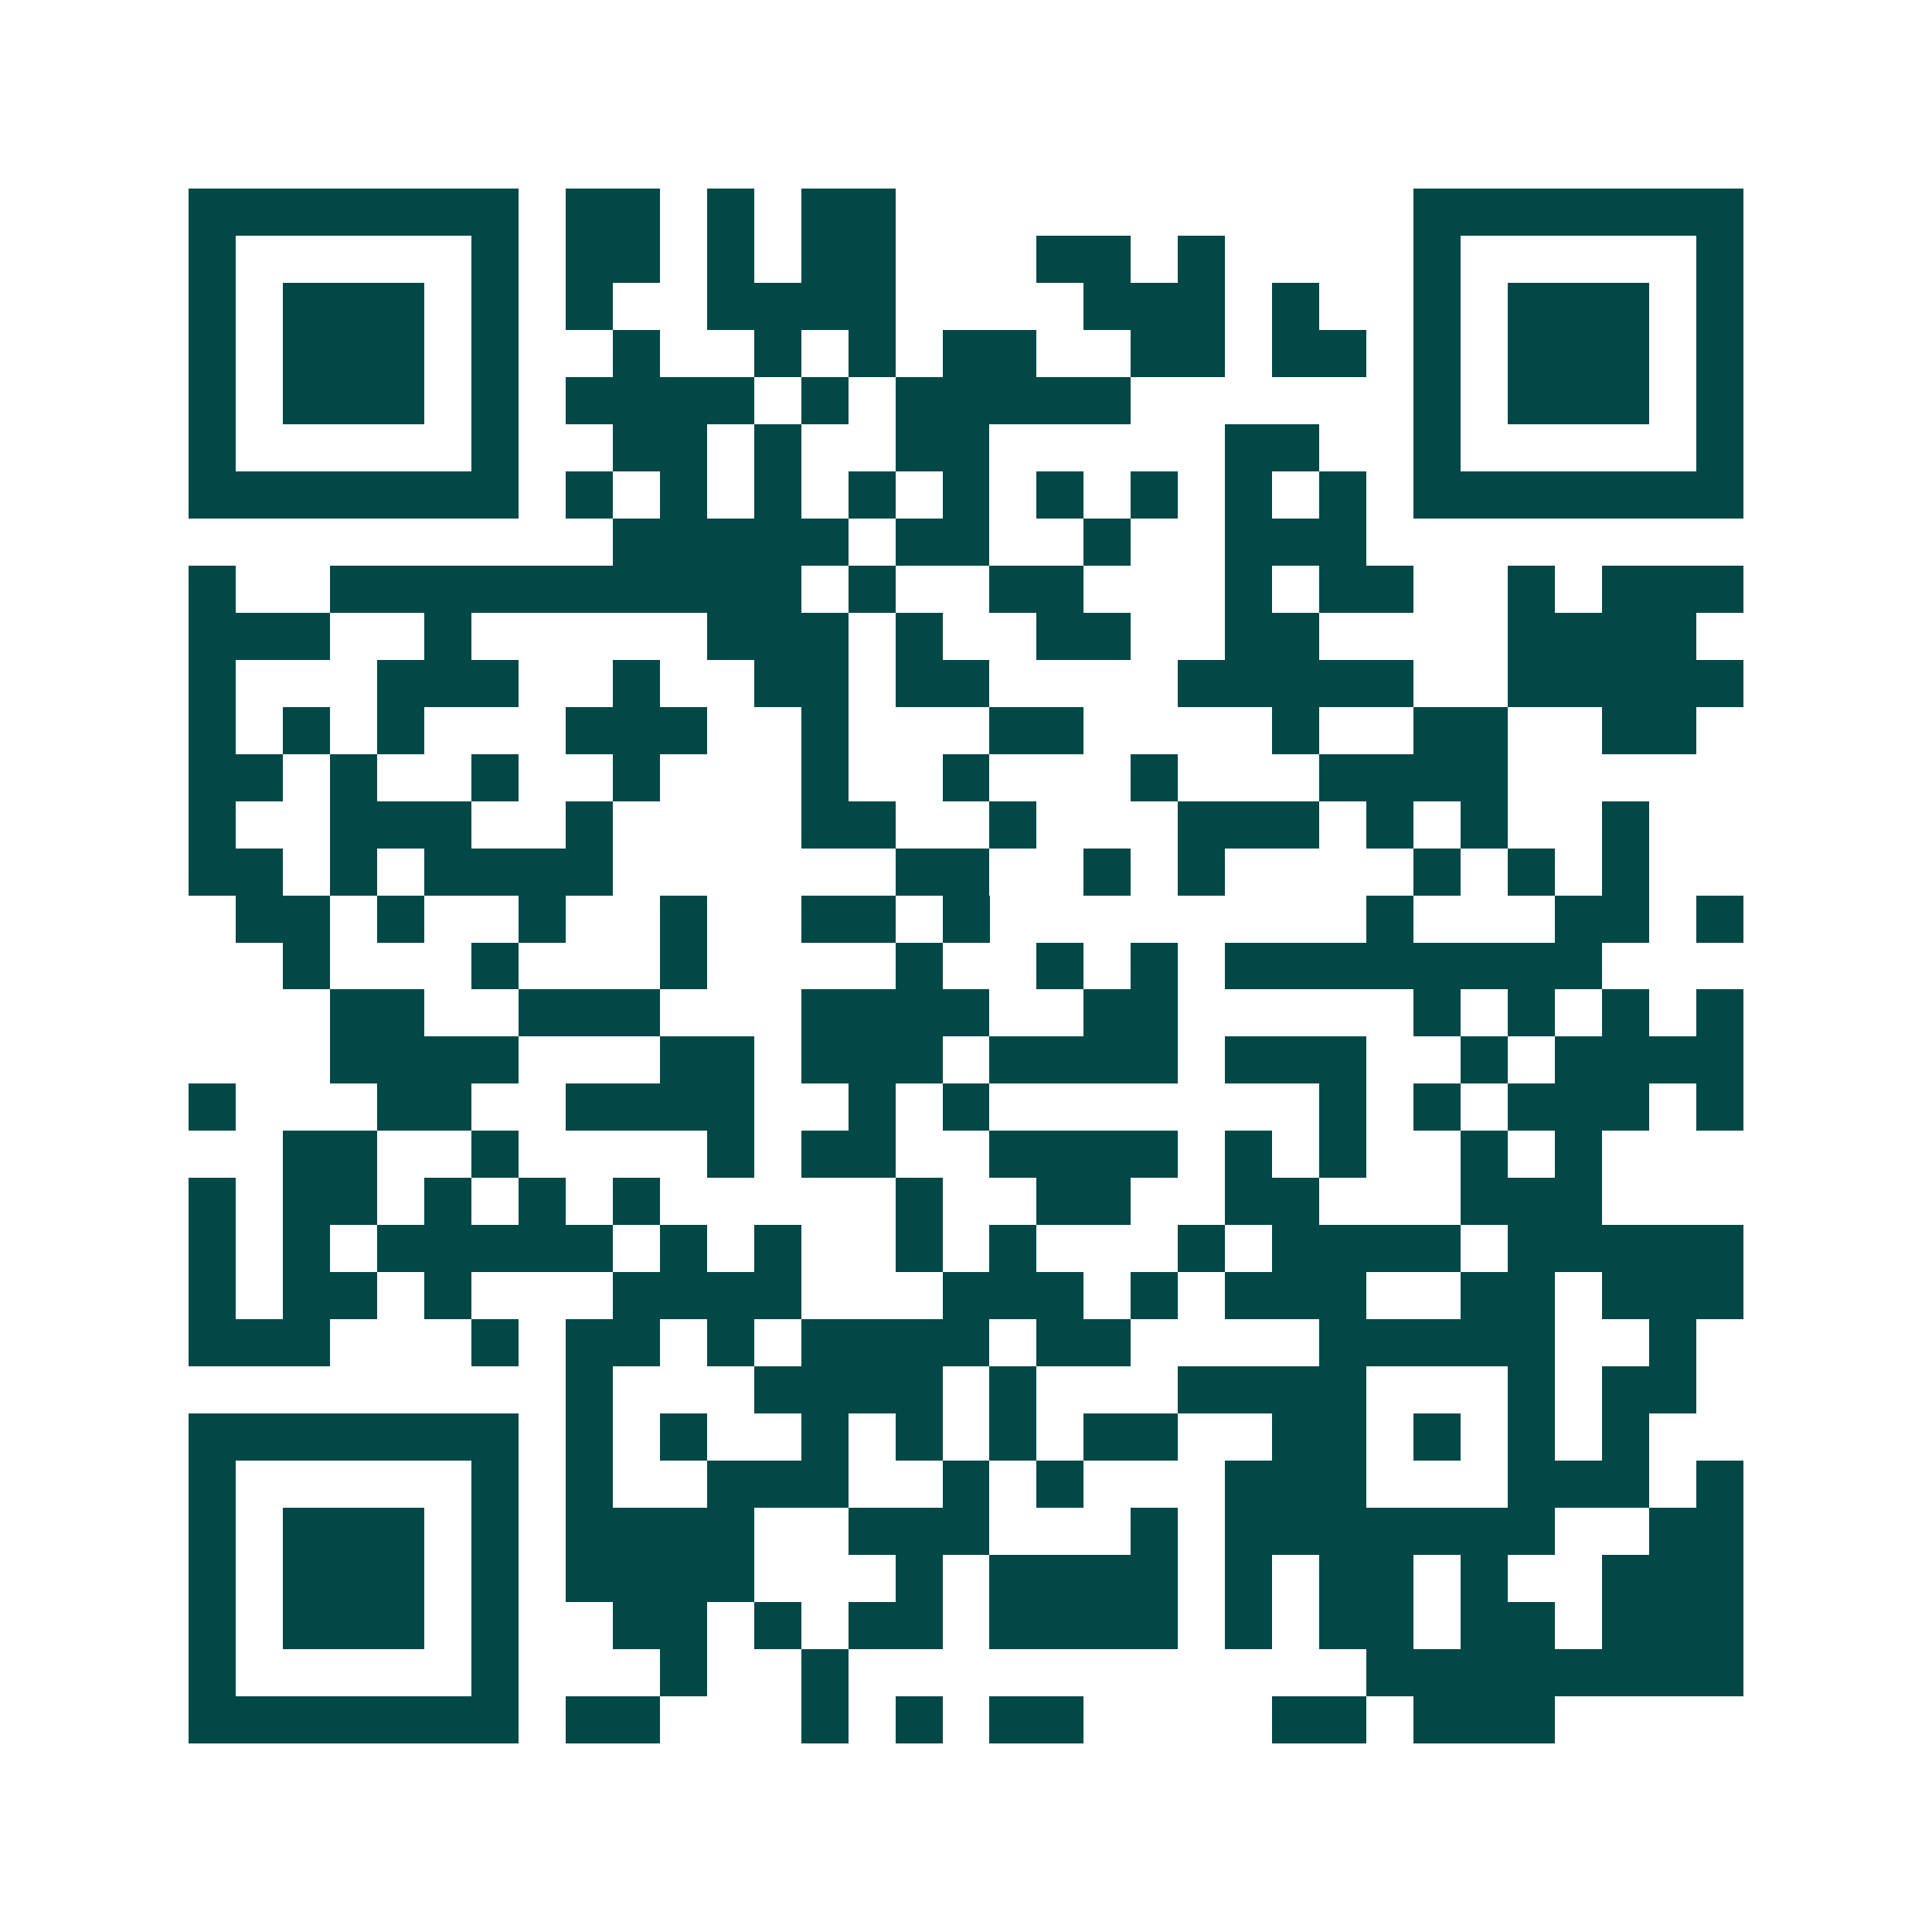 <svg xmlns="http://www.w3.org/2000/svg" width="200" height="200" viewBox="0 0 41 41" shape-rendering="crispEdges"><path fill="#ffffff" d="M0 0h41v41H0z"/><path stroke="#014847" d="M4 4.5h7m1 0h2m1 0h1m1 0h2m11 0h7M4 5.5h1m5 0h1m1 0h2m1 0h1m1 0h2m3 0h2m1 0h1m4 0h1m5 0h1M4 6.5h1m1 0h3m1 0h1m1 0h1m2 0h4m4 0h3m1 0h1m2 0h1m1 0h3m1 0h1M4 7.5h1m1 0h3m1 0h1m2 0h1m2 0h1m1 0h1m1 0h2m2 0h2m1 0h2m1 0h1m1 0h3m1 0h1M4 8.5h1m1 0h3m1 0h1m1 0h4m1 0h1m1 0h5m6 0h1m1 0h3m1 0h1M4 9.5h1m5 0h1m2 0h2m1 0h1m2 0h2m5 0h2m2 0h1m5 0h1M4 10.5h7m1 0h1m1 0h1m1 0h1m1 0h1m1 0h1m1 0h1m1 0h1m1 0h1m1 0h1m1 0h7M13 11.5h5m1 0h2m2 0h1m2 0h3M4 12.5h1m2 0h10m1 0h1m2 0h2m3 0h1m1 0h2m2 0h1m1 0h3M4 13.5h3m2 0h1m5 0h3m1 0h1m2 0h2m2 0h2m4 0h4M4 14.5h1m3 0h3m2 0h1m2 0h2m1 0h2m4 0h5m2 0h5M4 15.5h1m1 0h1m1 0h1m3 0h3m2 0h1m3 0h2m4 0h1m2 0h2m2 0h2M4 16.5h2m1 0h1m2 0h1m2 0h1m3 0h1m2 0h1m3 0h1m3 0h4M4 17.5h1m2 0h3m2 0h1m4 0h2m2 0h1m3 0h3m1 0h1m1 0h1m2 0h1M4 18.5h2m1 0h1m1 0h4m6 0h2m2 0h1m1 0h1m4 0h1m1 0h1m1 0h1M5 19.5h2m1 0h1m2 0h1m2 0h1m2 0h2m1 0h1m8 0h1m3 0h2m1 0h1M6 20.5h1m3 0h1m3 0h1m4 0h1m2 0h1m1 0h1m1 0h8M7 21.5h2m2 0h3m3 0h4m2 0h2m5 0h1m1 0h1m1 0h1m1 0h1M7 22.5h4m3 0h2m1 0h3m1 0h4m1 0h3m2 0h1m1 0h4M4 23.5h1m3 0h2m2 0h4m2 0h1m1 0h1m7 0h1m1 0h1m1 0h3m1 0h1M6 24.5h2m2 0h1m4 0h1m1 0h2m2 0h4m1 0h1m1 0h1m2 0h1m1 0h1M4 25.5h1m1 0h2m1 0h1m1 0h1m1 0h1m5 0h1m2 0h2m2 0h2m3 0h3M4 26.5h1m1 0h1m1 0h5m1 0h1m1 0h1m2 0h1m1 0h1m3 0h1m1 0h4m1 0h5M4 27.5h1m1 0h2m1 0h1m3 0h4m3 0h3m1 0h1m1 0h3m2 0h2m1 0h3M4 28.5h3m3 0h1m1 0h2m1 0h1m1 0h4m1 0h2m4 0h5m2 0h1M12 29.5h1m3 0h4m1 0h1m3 0h4m3 0h1m1 0h2M4 30.5h7m1 0h1m1 0h1m2 0h1m1 0h1m1 0h1m1 0h2m2 0h2m1 0h1m1 0h1m1 0h1M4 31.5h1m5 0h1m1 0h1m2 0h3m2 0h1m1 0h1m3 0h3m3 0h3m1 0h1M4 32.5h1m1 0h3m1 0h1m1 0h4m2 0h3m3 0h1m1 0h7m2 0h2M4 33.5h1m1 0h3m1 0h1m1 0h4m3 0h1m1 0h4m1 0h1m1 0h2m1 0h1m2 0h3M4 34.5h1m1 0h3m1 0h1m2 0h2m1 0h1m1 0h2m1 0h4m1 0h1m1 0h2m1 0h2m1 0h3M4 35.5h1m5 0h1m3 0h1m2 0h1m11 0h8M4 36.5h7m1 0h2m3 0h1m1 0h1m1 0h2m4 0h2m1 0h3"/></svg>
